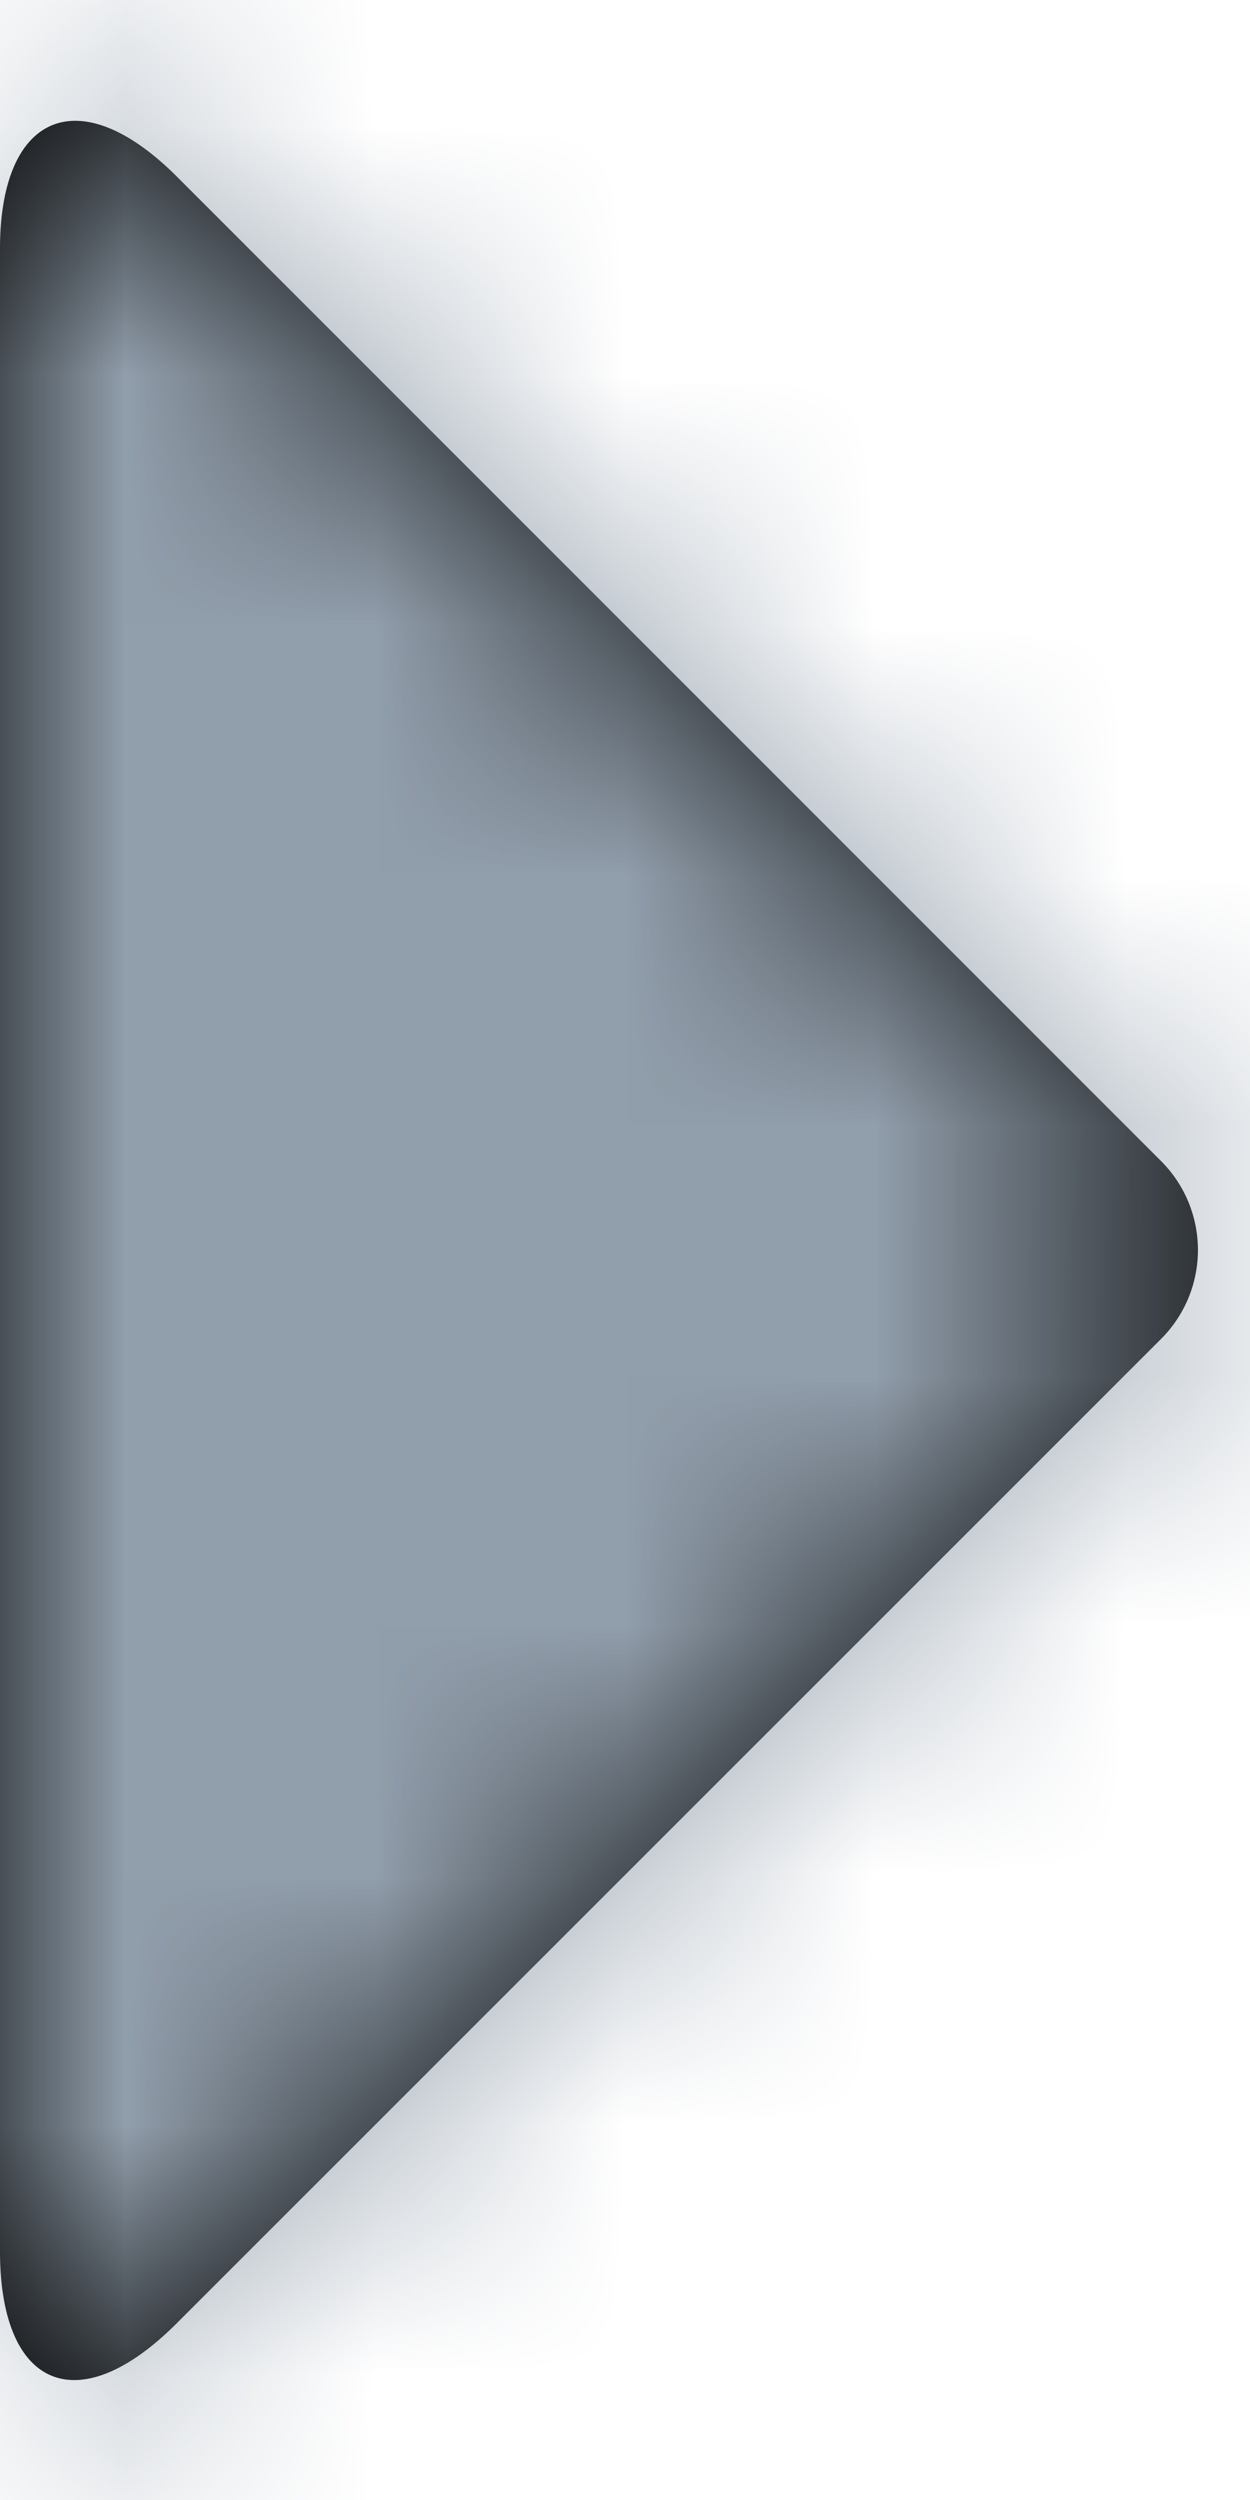 <svg width="5" height="10" xmlns="http://www.w3.org/2000/svg" xmlns:xlink="http://www.w3.org/1999/xlink"><defs><path d="M8 14.005v-8.01c0-.54.316-.679.706-.29L12.64 9.64a.503.503 0 0 1 0 .72l-3.934 3.934c-.393.393-.706.26-.706-.29Z" id="a"/></defs><g transform="translate(-8 -5)" fill="none" fill-rule="evenodd"><mask id="b" fill="#fff"><use xlink:href="#a"/></mask><use fill="#000" xlink:href="#a"/><g mask="url(#b)" fill="#919EAB"><path d="M-15-14h50v50h-50z"/></g></g></svg>